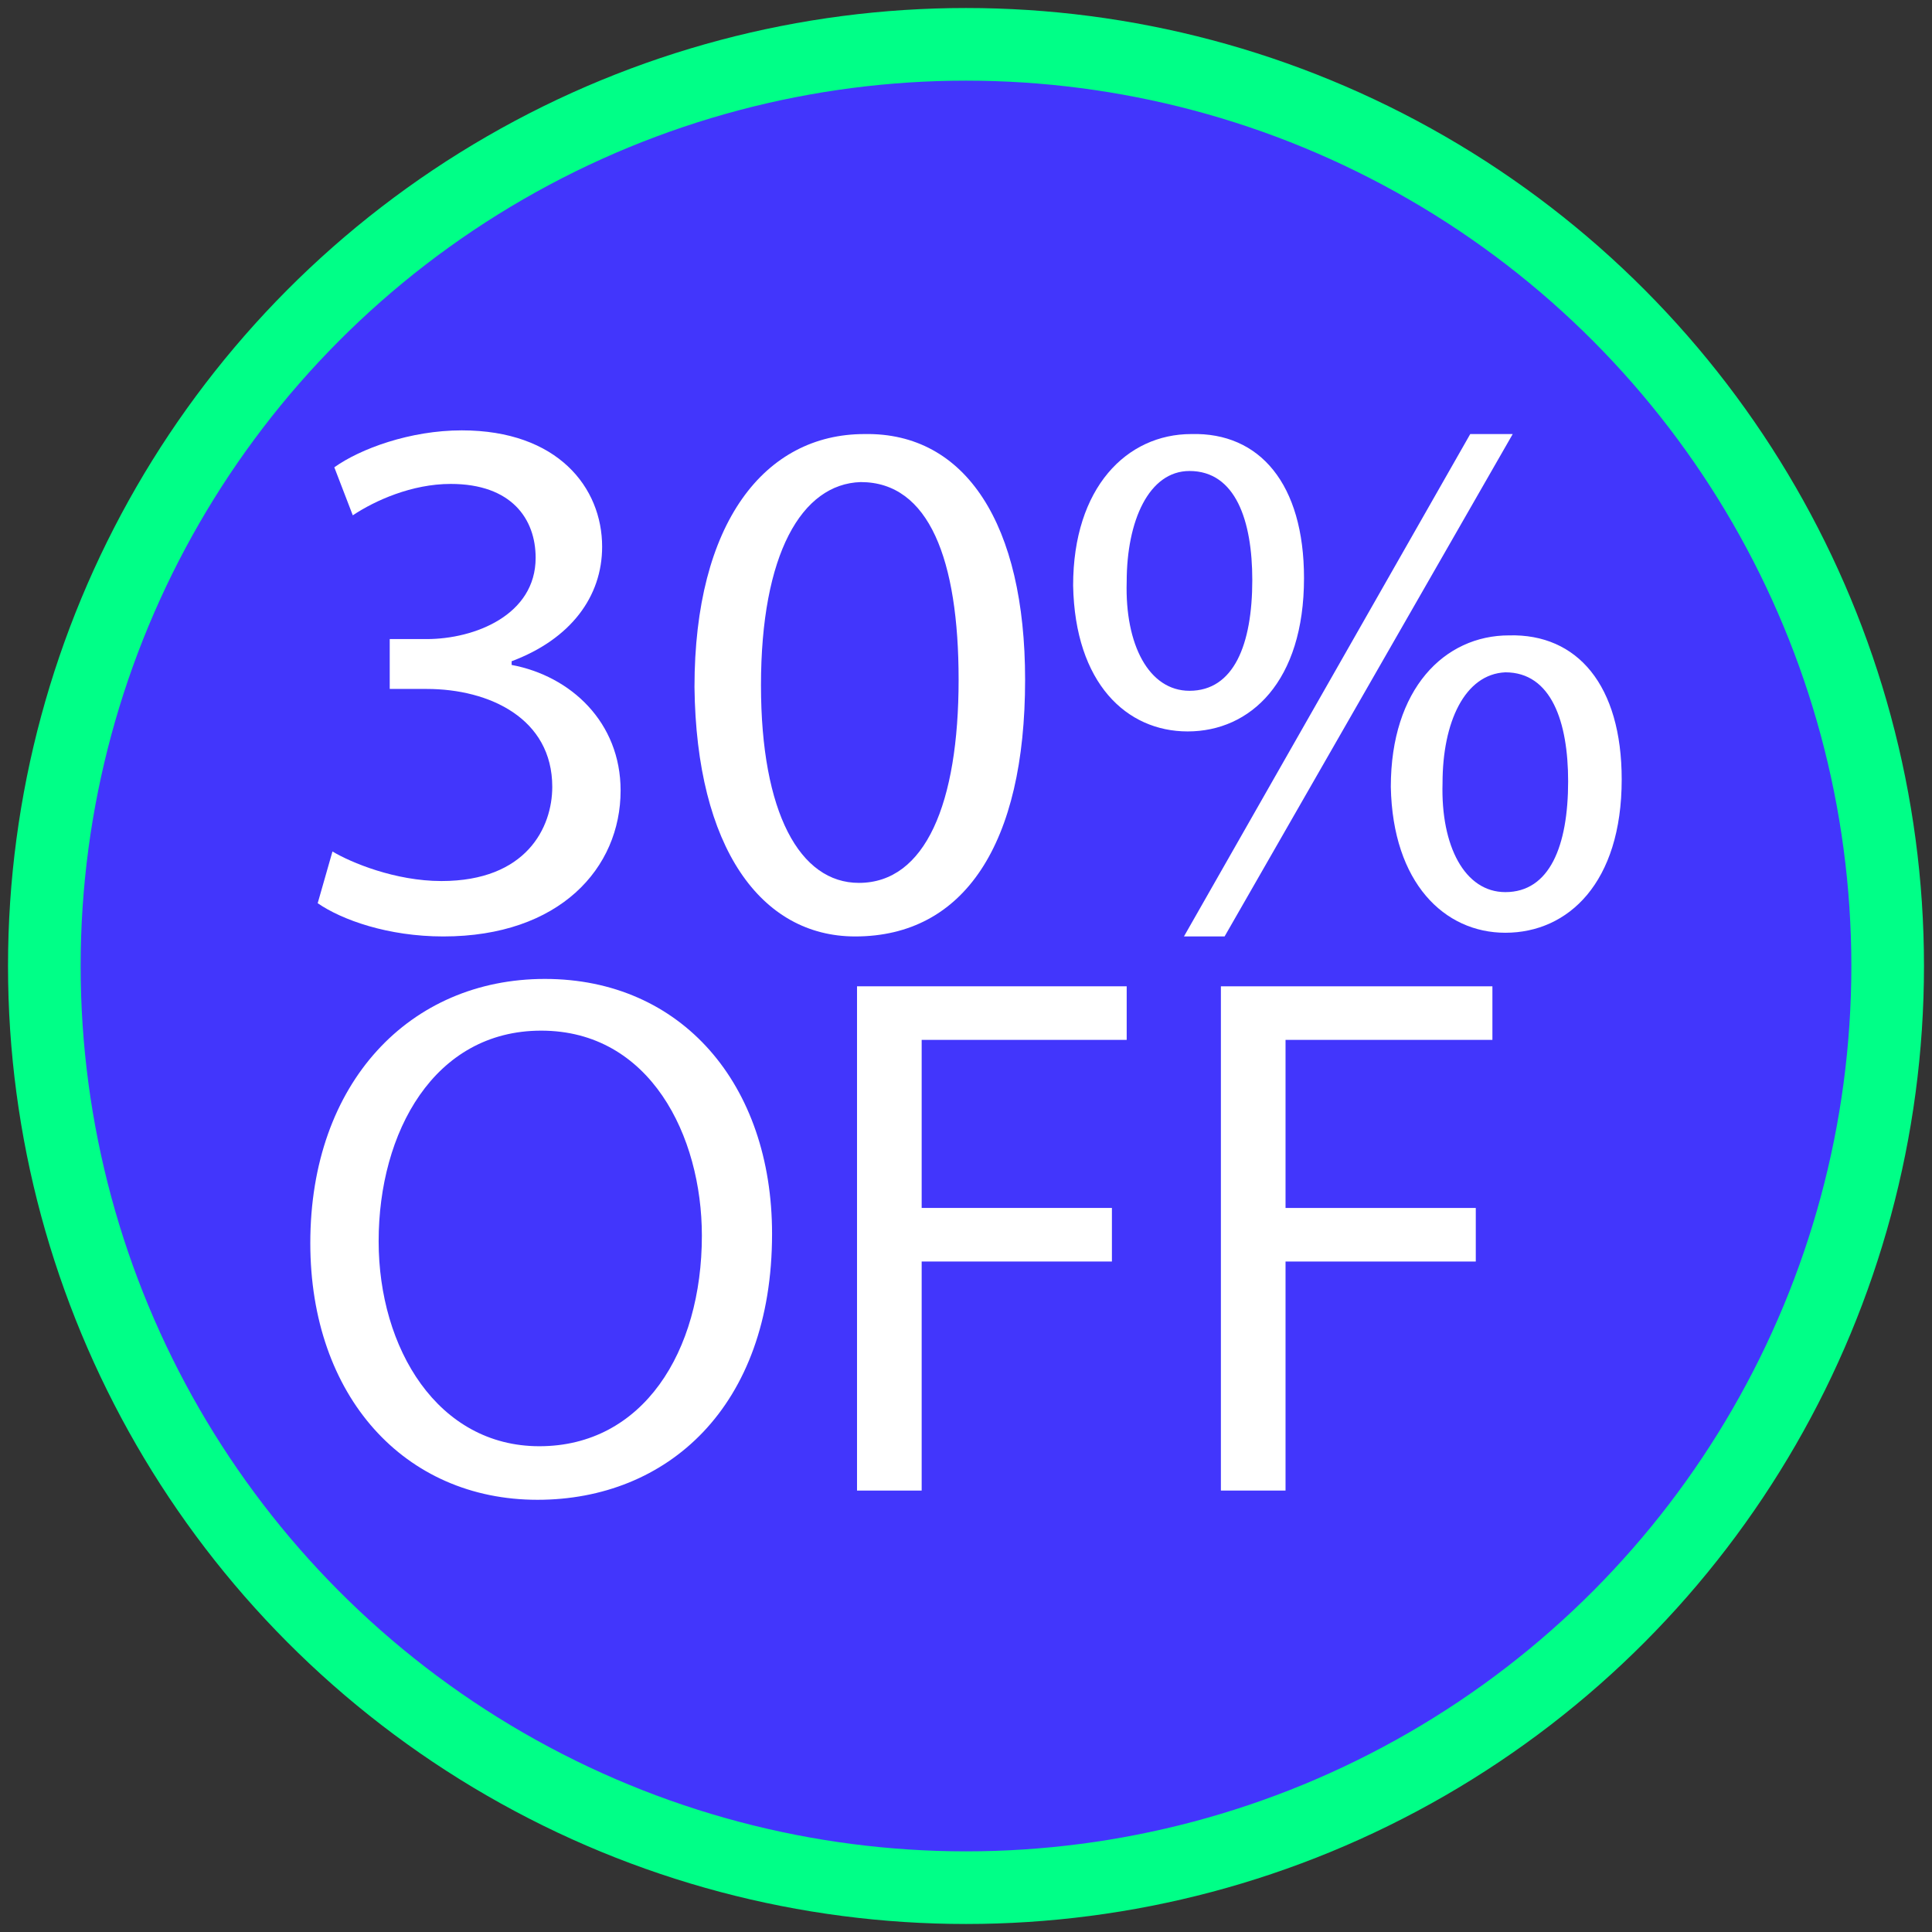 <?xml version="1.0" encoding="utf-8"?>
<!-- Generator: Adobe Illustrator 24.3.0, SVG Export Plug-In . SVG Version: 6.00 Build 0)  -->
<svg version="1.1" id="Capa_1" xmlns="http://www.w3.org/2000/svg" xmlns:xlink="http://www.w3.org/1999/xlink" x="0px" y="0px"
	 viewBox="0 0 104.6 104.6" style="enable-background:new 0 0 104.6 104.6;" xml:space="preserve">
<rect x="0" y="0" width="104.6" height="104.6" fill="#333333" stroke="none"/>
<style type="text/css">
	.st0{fill:#D35C02;}
	.st1{fill:#F27503;}
	.st2{fill:#68AA00;}
	.st3{fill:#4236FC;stroke:#00FF87;stroke-width:3.933;stroke-miterlimit:10;}
	.st4{fill:#FFFFFF;}
</style>
<circle class="st3" cx="52.3" cy="52.3" r="49.9"/>
<g>
	<path class="st4" d="M18,46.1c1,0.6,3.4,1.6,5.9,1.6c4.6,0,6-2.9,6-5.1c0-3.7-3.4-5.3-6.8-5.3h-2v-2.7h2c2.6,0,5.9-1.3,5.9-4.4
		c0-2.1-1.3-4-4.6-4c-2.1,0-4.1,0.9-5.3,1.7l-1-2.6c1.4-1,4.1-2,6.9-2c5.2,0,7.6,3.1,7.6,6.3c0,2.7-1.7,5-4.9,6.2V36
		c3.2,0.6,5.9,3.1,5.9,6.8c0,4.2-3.3,7.9-9.6,7.9c-3,0-5.5-0.9-6.8-1.8L18,46.1z"/>
	<path class="st4" d="M55.5,36.8c0,8.9-3.3,13.9-9.2,13.9c-5.1,0-8.6-4.8-8.7-13.5c0-8.9,3.8-13.7,9.2-13.7
		C52.3,23.4,55.5,28.4,55.5,36.8z M41.2,37.1c0,6.9,2.1,10.7,5.3,10.7c3.6,0,5.4-4.3,5.4-11c0-6.5-1.6-10.7-5.3-10.7
		C43.4,26.2,41.2,30,41.2,37.1z"/>
	<path class="st4" d="M70.6,31.3c0,5.6-2.9,8.3-6.3,8.3c-3.3,0-6.1-2.6-6.2-7.9c0-5.3,2.9-8.2,6.4-8.2
		C68.2,23.4,70.6,26.2,70.6,31.3z M61,31.5c-0.1,3.4,1.2,5.9,3.4,5.9c2.4,0,3.4-2.5,3.4-6c0-3.2-0.9-5.9-3.4-5.9
		C62.2,25.5,61,28.2,61,31.5z M64.1,50.7l15.5-27.2h2.3L66.3,50.7H64.1z M87.8,42.2c0,5.6-2.9,8.3-6.3,8.3c-3.3,0-6.1-2.7-6.2-7.9
		c0-5.3,2.9-8.2,6.4-8.2C85.4,34.3,87.8,37.1,87.8,42.2z M78.1,42.4c-0.1,3.4,1.2,5.9,3.4,5.9c2.4,0,3.4-2.5,3.4-6
		c0-3.2-0.9-5.9-3.4-5.9C79.3,36.5,78.1,39.1,78.1,42.4z"/>
	<path class="st4" d="M41.8,66.8c0,9.4-5.7,14.4-12.7,14.4c-7.2,0-12.3-5.6-12.3-13.9c0-8.7,5.4-14.3,12.7-14.3
		C36.9,53,41.8,58.7,41.8,66.8z M20.5,67.2c0,5.8,3.2,11.1,8.7,11.1c5.6,0,8.8-5.1,8.8-11.4c0-5.4-2.8-11.1-8.7-11.1
		C23.5,55.8,20.5,61.3,20.5,67.2z"/>
	<path class="st4" d="M46.3,53.4h14.7v2.9H49.9v9.1h10.3v2.9H49.9v12.4h-3.5V53.4z"/>
	<path class="st4" d="M66.1,53.4h14.7v2.9H69.6v9.1h10.3v2.9H69.6v12.4h-3.5V53.4z"/>
</g>
</svg>
